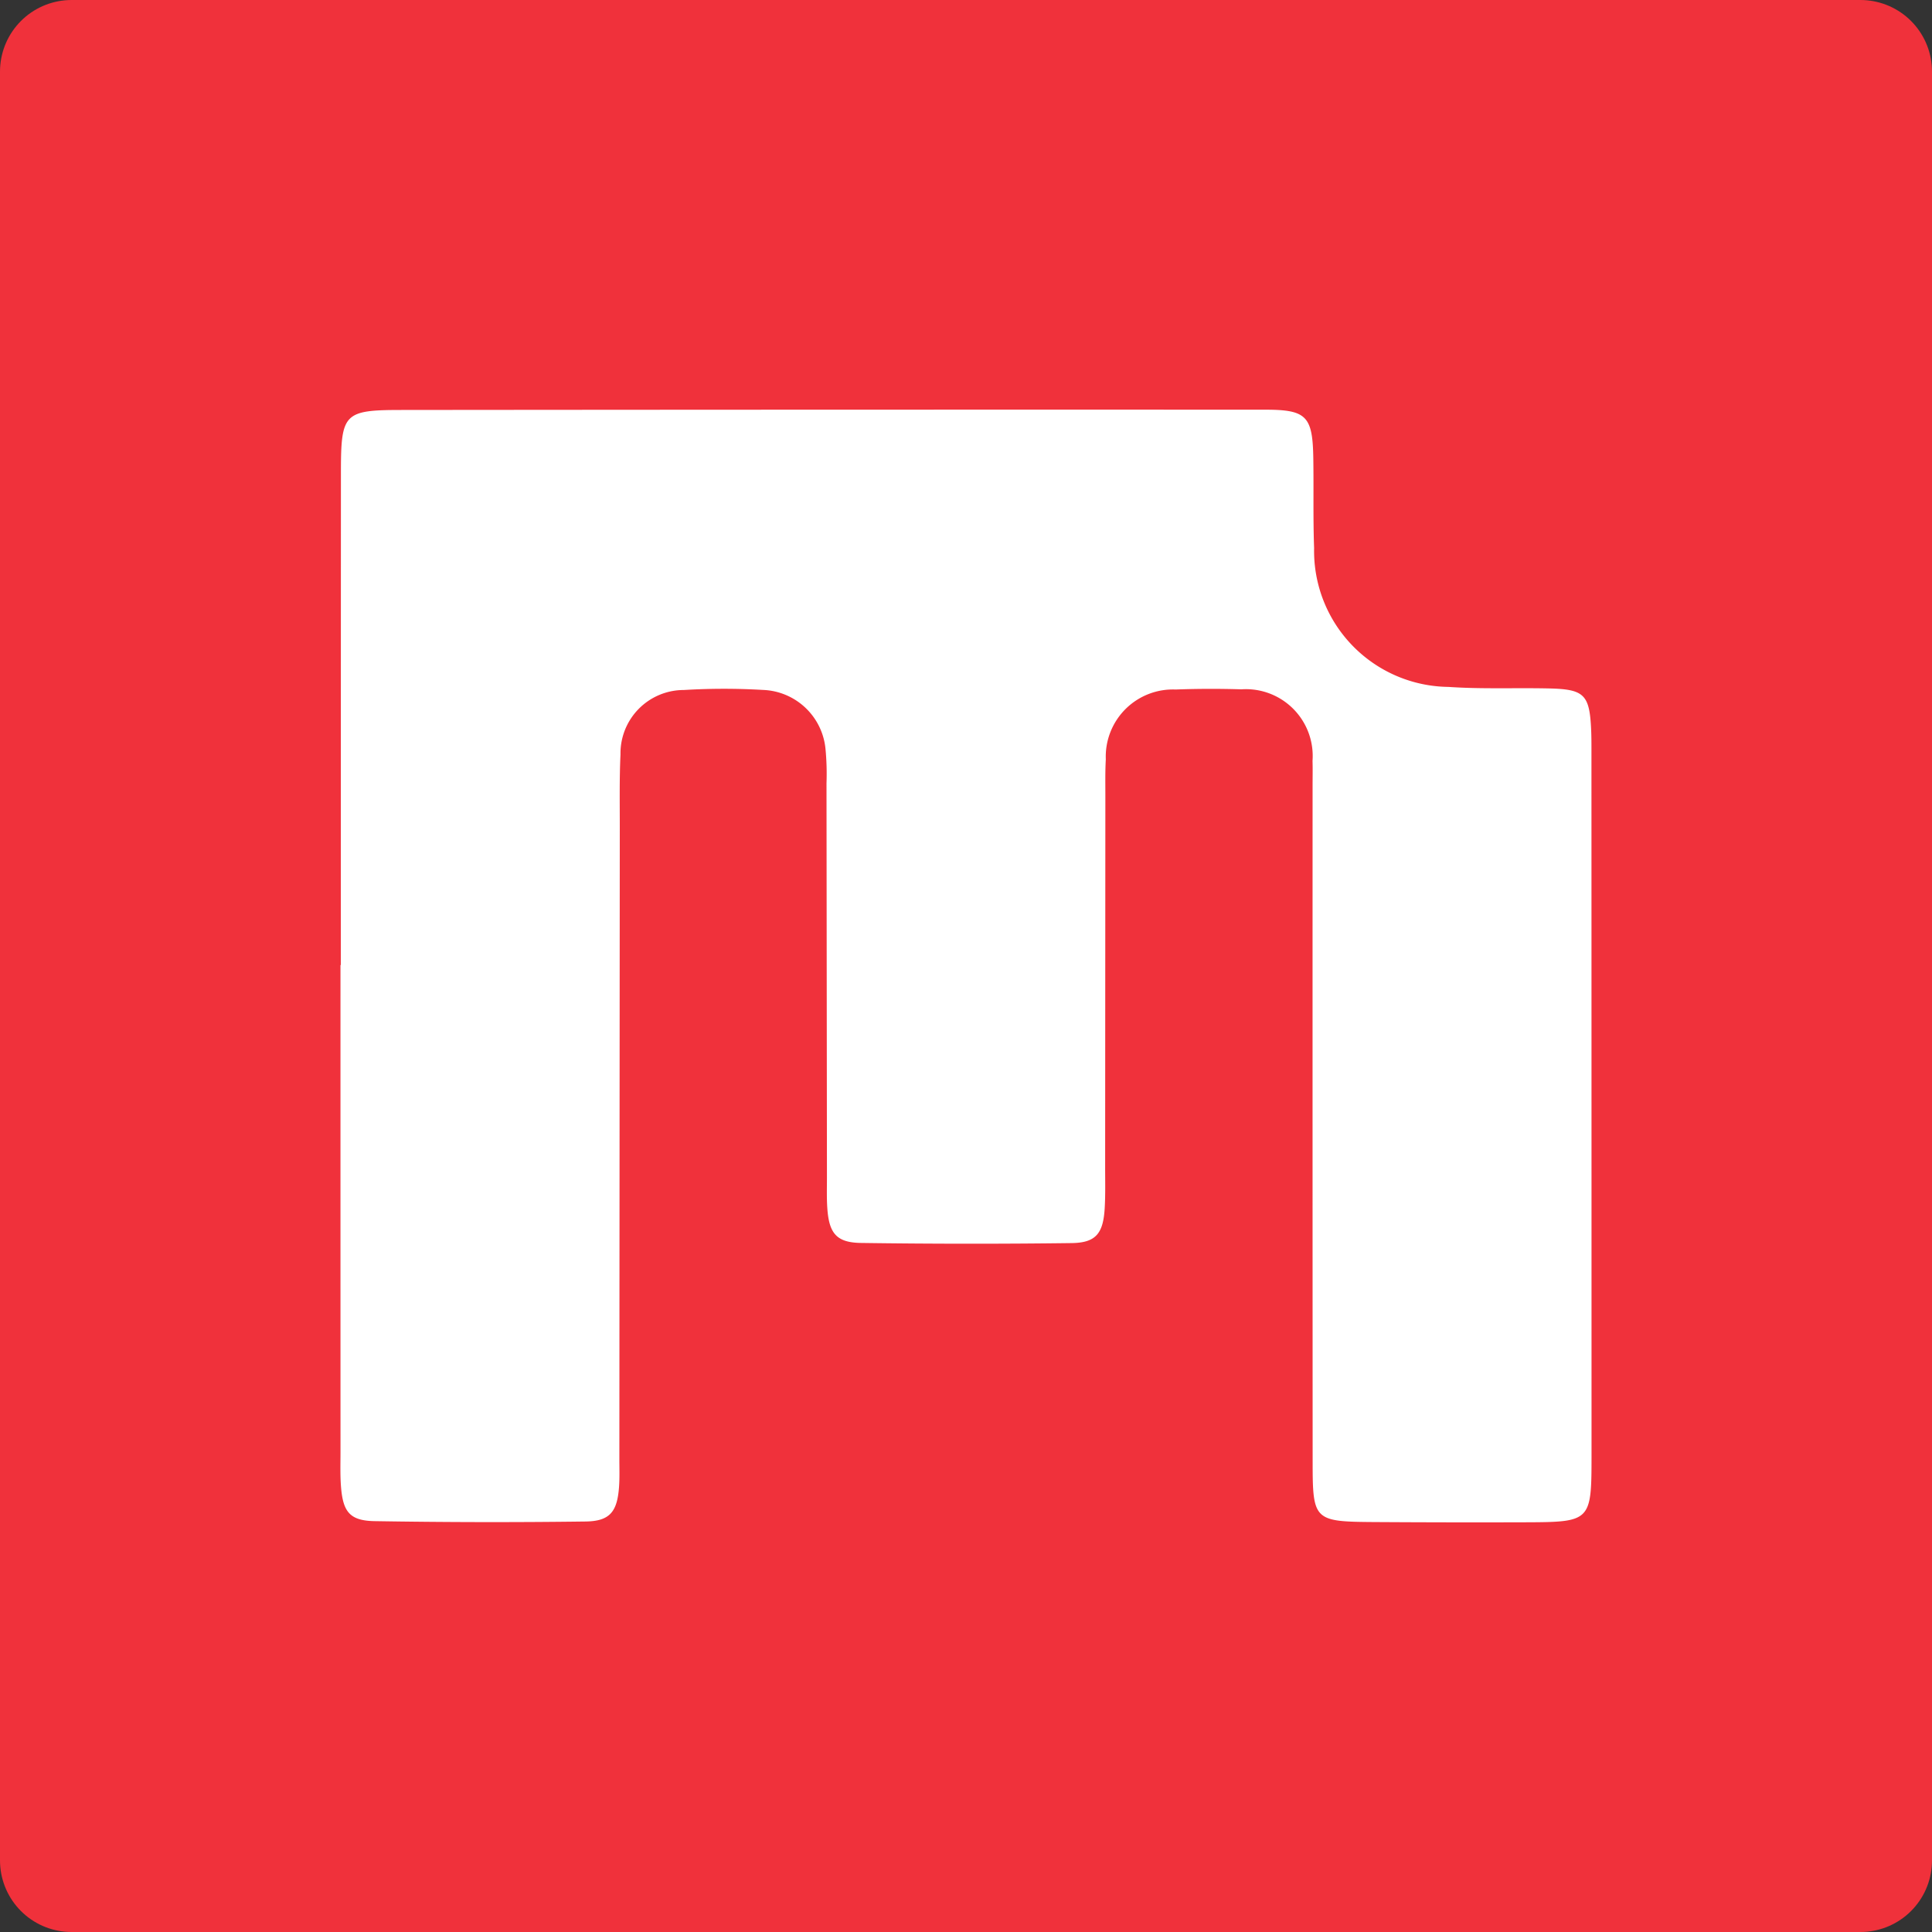 <?xml version="1.0" encoding="UTF-8" standalone="no"?>
<svg
   version="1.1"
   width="727.92"
   height="727.92"
   viewBox="0 0 727.92 727.92"
   xml:space="preserve"
   id="svg4"
   sodipodi:docname="Mojang_Studios_Logo_(2020,_icon).svg"
   inkscape:version="1.3.2 (091e20e, 2023-11-25, custom)"
   xmlns:inkscape="http://www.inkscape.org/namespaces/inkscape"
   xmlns:sodipodi="http://sodipodi.sourceforge.net/DTD/sodipodi-0.dtd"
   xmlns="http://www.w3.org/2000/svg"
   xmlns:svg="http://www.w3.org/2000/svg"><rect x="0" y="0" width="727.92" height="727.92" fill="#333333" stroke="none"/><sodipodi:namedview
   id="namedview4"
   pagecolor="#ffffff"
   bordercolor="#000000"
   borderopacity="0.25"
   inkscape:showpageshadow="2"
   inkscape:pageopacity="0.0"
   inkscape:pagecheckerboard="0"
   inkscape:deskcolor="#d1d1d1"
   inkscape:zoom="0.39487494"
   inkscape:cx="1011.7127"
   inkscape:cy="555.87219"
   inkscape:window-width="1942"
   inkscape:window-height="840"
   inkscape:window-x="3582"
   inkscape:window-y="1929"
   inkscape:window-maximized="0"
   inkscape:current-layer="g4" />
<desc
   id="desc1">Created with Fabric.js 3.6.3</desc>
<defs
   id="defs1">
</defs>
<g
   transform="matrix(2,0,0,2,363.96,363.96)"
   id="g4">
<g
   id="g3">
		<g
   transform="scale(3.37)"
   id="g1">
<polygon
   style="opacity:1;fill:#f0313b;fill-rule:nonzero;stroke:#f0313b;stroke-width:8;stroke-linecap:butt;stroke-linejoin:round;stroke-miterlimit:4;stroke-dashoffset:0"
   vector-effect="non-scaling-stroke"
   points="50,50 50,-50 -50,-50 -50,50 "
   id="polygon1" />
</g>
		<g
   transform="matrix(3.78,0,0,3.78,0.01,0)"
   id="g2">
<path
   style="opacity:1;fill:#ffffff;fill-rule:nonzero;stroke:none;stroke-width:1;stroke-linecap:butt;stroke-linejoin:miter;stroke-miterlimit:4;stroke-dasharray:none;stroke-dashoffset:0"
   vector-effect="non-scaling-stroke"
   transform="translate(-44.68,-41.16)"
   d="m 13.52,41.112 q 0,-12.311 0.005,-24.622 c 0.005,-2.877 0.164,-3.039 3.01,-3.041 q 21.527,-0.021 43.054,-0.014 c 2.061,4e-4 2.364,0.321 2.397,2.421 0.024,1.492 -0.015,2.986 0.04,4.476 a 6.778,6.778 0 0 0 6.696,6.919 c 1.658,0.114 3.328,0.04 4.992,0.076 1.797,0.039 2.049,0.305 2.122,2.139 0.011,0.287 0.012,0.574 0.012,0.861 q 0.004,17.648 0.004,35.297 c -0.002,3.212 -0.05,3.25 -3.29,3.26 q -3.789,0.012 -7.577,-0.012 c -2.961,-0.021 -3.031,-0.09 -3.032,-2.981 q -0.007,-16.874 -0.003,-33.747 c 0,-0.402 0.01,-0.804 -0.003,-1.205 a 3.329,3.329 0 0 0 -3.548,-3.568 c -1.09,-0.032 -2.182,-0.032 -3.272,0.01 a 3.348,3.348 0 0 0 -3.482,3.477 c -0.035,0.63 -0.021,1.262 -0.022,1.894 q -0.006,9.212 -0.011,18.423 c -4.6e-4,0.689 0.018,1.379 -0.023,2.066 -0.075,1.255 -0.443,1.713 -1.651,1.728 q -5.251,0.067 -10.504,-0.007 c -1.216,-0.019 -1.582,-0.487 -1.668,-1.727 -0.036,-0.514 -0.018,-1.033 -0.019,-1.549 q -0.011,-9.814 -0.022,-19.629 a 13.121,13.121 0 0 0 -0.05,-1.719 3.251,3.251 0 0 0 -3.102,-2.936 33.399,33.399 0 0 0 -3.959,0.003 3.157,3.157 0 0 0 -3.156,3.21 c -0.058,1.26 -0.033,2.525 -0.035,3.787 Q 27.411,50.071 27.402,65.739 c -3.5e-4,0.459 0.017,0.92 -0.016,1.377 -0.09,1.245 -0.456,1.713 -1.672,1.729 Q 20.463,68.913 15.21,68.827 c -1.239,-0.021 -1.583,-0.457 -1.681,-1.717 -0.045,-0.571 -0.025,-1.147 -0.025,-1.721 Q 13.502,53.25 13.503,41.111 Z"
   stroke-linecap="round"
   id="path1" />
</g>
</g>
</g>
</svg>
